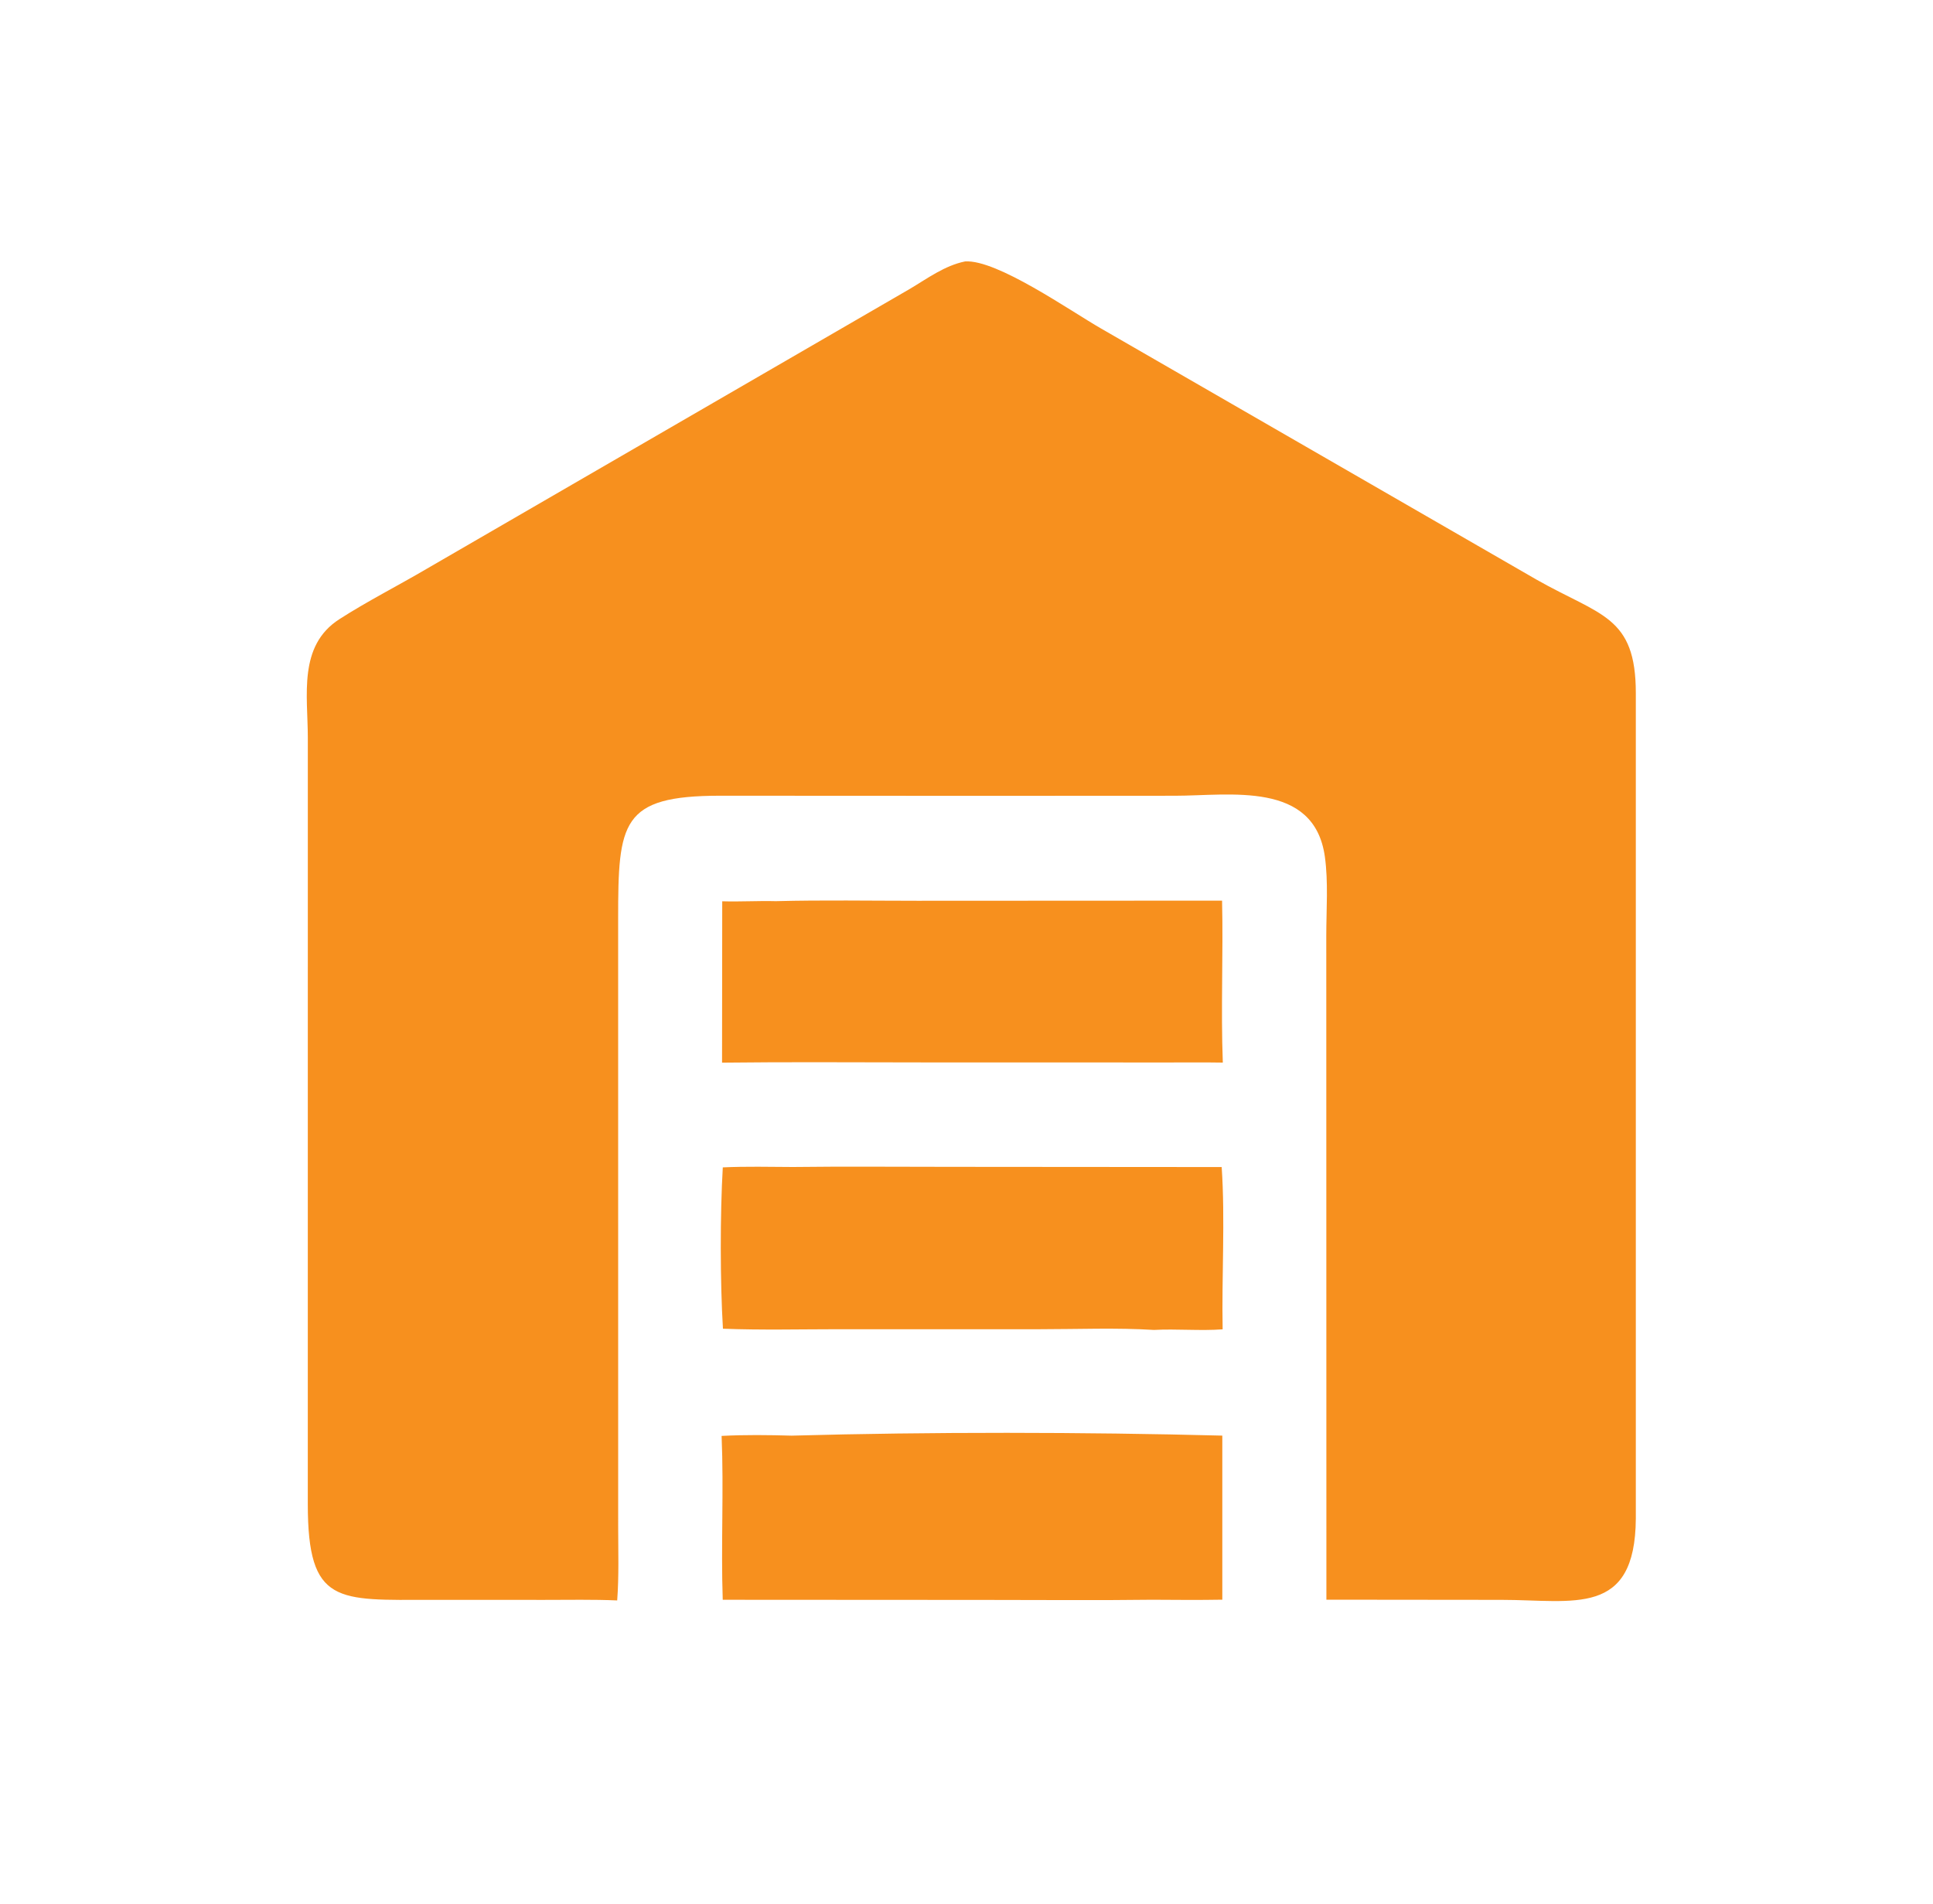 <?xml version="1.0" encoding="UTF-8"?> <svg xmlns="http://www.w3.org/2000/svg" viewBox="1967.5 2468 65 64" width="65" height="64"><path fill="#f7901e" stroke="none" fill-opacity="1" stroke-width="1" stroke-opacity="1" color="rgb(51, 51, 51)" id="tSvg80cd71c3dd" d="M 1988.254 2521.806 C 1987.441 2521.771 1986.624 2521.788 1985.811 2521.788 C 1984.547 2521.787 1983.282 2521.787 1982.018 2521.787 C 1978.851 2521.787 1977.852 2521.968 1977.85 2518.57 C 1977.85 2509.983 1977.851 2501.396 1977.851 2492.809 C 1977.851 2491.382 1977.516 2489.713 1978.912 2488.817 C 1979.857 2488.21 1980.873 2487.696 1981.842 2487.127 C 1987.258 2483.99 1992.675 2480.852 1998.091 2477.715 C 1998.685 2477.363 1999.263 2476.929 1999.953 2476.789 C 2001.024 2476.719 2003.484 2478.448 2004.531 2479.048 C 2009.411 2481.861 2014.291 2484.675 2019.172 2487.489 C 2021.319 2488.707 2022.507 2488.702 2022.507 2491.305 C 2022.507 2500.554 2022.507 2509.802 2022.507 2519.051 C 2022.486 2522.377 2020.417 2521.787 2017.991 2521.787 C 2016.028 2521.785 2014.065 2521.783 2012.102 2521.781 C 2012.101 2514.337 2012.1 2506.892 2012.098 2499.447 C 2012.099 2498.588 2012.169 2497.654 2012.051 2496.805 C 2011.694 2494.237 2008.848 2494.754 2007.002 2494.753 C 2004.829 2494.754 2002.656 2494.755 2000.483 2494.756 C 1997.557 2494.754 1994.631 2494.753 1991.706 2494.752 C 1988.387 2494.755 1988.286 2495.642 1988.286 2498.887 C 1988.286 2505.697 1988.287 2512.507 1988.287 2519.317C 1988.287 2520.144 1988.316 2520.981 1988.254 2521.806Z"></path><path fill="#f7901e" stroke="none" fill-opacity="1" stroke-width="1" stroke-opacity="1" color="rgb(51, 51, 51)" id="tSvg70af04dffd" d="M 1991.786 2498.301 C 1992.385 2498.32 1992.987 2498.281 1993.587 2498.297 C 1995.171 2498.256 1996.761 2498.284 1998.345 2498.284 C 2001.761 2498.282 2005.178 2498.28 2008.594 2498.279 C 2008.636 2500.092 2008.55 2501.912 2008.619 2503.724 C 2008.009 2503.714 2007.399 2503.72 2006.789 2503.72 C 2004.027 2503.719 2001.265 2503.719 1998.504 2503.718 C 1996.263 2503.718 1994.02 2503.699 1991.78 2503.726C 1991.782 2501.918 1991.784 2500.11 1991.786 2498.301Z"></path><path fill="#f7901e" stroke="none" fill-opacity="1" stroke-width="1" stroke-opacity="1" color="rgb(51, 51, 51)" id="tSvg624a1dbe04" d="M 1991.805 2507.247 C 1992.59 2507.211 1993.38 2507.23 1994.165 2507.234 C 1995.928 2507.212 1997.693 2507.23 1999.456 2507.229 C 2002.498 2507.232 2005.539 2507.234 2008.581 2507.236 C 2008.7 2508.993 2008.579 2510.912 2008.613 2512.692 C 2007.851 2512.748 2007.071 2512.671 2006.303 2512.712 C 2005.041 2512.634 2003.748 2512.688 2002.483 2512.688 C 2000.221 2512.688 1997.959 2512.688 1995.697 2512.688 C 1994.404 2512.689 1993.102 2512.721 1991.81 2512.671C 1991.715 2511.1 1991.713 2508.823 1991.805 2507.247Z"></path><path fill="#f7901e" stroke="none" fill-opacity="1" stroke-width="1" stroke-opacity="1" color="rgb(51, 51, 51)" id="tSvg8316655cbe" d="M 1991.765 2516.275 C 1992.546 2516.234 1993.338 2516.244 1994.12 2516.266 C 1998.784 2516.137 2003.937 2516.144 2008.602 2516.265 C 2008.602 2518.103 2008.602 2519.942 2008.602 2521.781 C 2007.815 2521.795 2007.028 2521.788 2006.241 2521.783 C 2004.368 2521.807 2002.494 2521.788 2000.621 2521.789 C 1997.682 2521.787 1994.743 2521.786 1991.803 2521.784C 1991.74 2519.95 1991.842 2518.109 1991.765 2516.275Z"></path><defs> </defs></svg> 